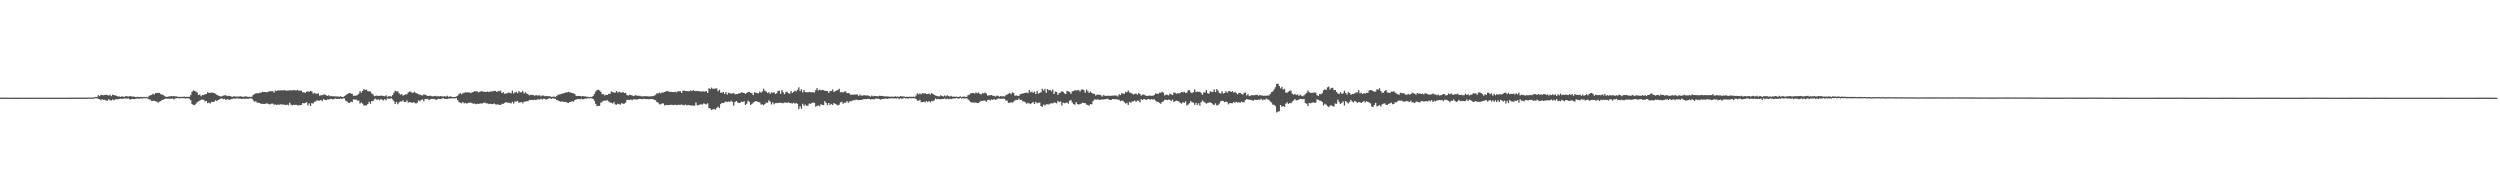 <svg xmlns="http://www.w3.org/2000/svg" width="1920" height="150"><path fill="#4f4f4f" d="M0 74.975h1v1H0zM1 74.982h1v1H1zM2 74.982h1v1H2zM3 74.982h1v1H3zM4 74.989h1v1H4zM5 74.982h1v1H5zM6 74.986h1v1H6zM7 74.993h1v1H7zM8 74.998h1v1H8zM9 75.005h1v1H9zM10 75.005h1v1H10zM11 75.011h1v1H11zM12 75.009h1v1H12zM13 75.011h1v1H13zM14 75.005h1v1H14zM15 75.002h1v1H15zM16 74.995h1v1H16zM17 74.986h1v1H17zM18 74.986h1v1H18zM19 74.982h1v1H19zM20 74.986h1v1H20zM21 74.989h1v1H21zM22 74.986h1v1H22zM23 74.993h1v1H23zM24 74.989h1v1H24zM25 74.991h1v1H25zM26 74.989h1v1H26zM27 74.989h1v1H27zM28 74.993h1v1H28zM29 74.989h1v1H29zM30 74.989h1v1H30zM31 74.989h1v1H31zM32 74.991h1v1H32zM33 74.991h1v1H33zM34 74.991h1v1H34zM35 74.989h1v1H35zM36 74.986h1v1H36zM37 74.989h1v1H37zM38 74.979h1v1H38zM39 74.979h1v1H39zM40 74.984h1v1H40zM41 74.984h1v1H41zM42 74.989h1v1H42zM43 74.986h1v1H43zM44 74.986h1v1H44zM45 74.986h1v1H45zM46 74.982h1v1H46zM47 74.986h1v1H47zM48 74.984h1v1H48zM49 74.986h1v1H49zM50 74.986h1v1H50zM51 74.986h1v1H51zM52 74.986h1v1H52zM53 74.982h1v1H53zM54 74.979h1v1H54zM55 74.97h1v1H55zM56 74.975h1v1H56zM57 74.989h1v1H57zM58 74.929h1v1H58zM59 74.92h1v1H59zM60 74.982h1v1H60zM61 74.975h1v1H61zM62 74.973h1v1H62zM63 74.979h1v1H63zM64 74.961h1v1H64zM65 74.968h1v1H65zM66 74.959h1v1H66zM67 74.92h1v1H67zM68 74.837h1v1H68zM69 74.888h1v1H69zM70 74.892h1v1H70zM71 74.805h1v1H71zM72 74.785h1v1H72zM73 74.412h1v1H73zM74 74.59h1v1H74zM75 73.038h1v2.863H75zM76 73.805h1v2.431H76zM77 72.867h1v4.195H77zM78 73.016h1v3.117H78zM79 73.158h1v3.626H79zM80 72.924h1v3.669H80zM81 72.757h1v4.504H81zM82 72.988h1v4.347H82zM83 73.434h1v2.779H83zM84 72.814h1v4.182H84zM85 73.81h1v3.399H85zM86 72.718h1v3.648H86zM87 73.068h1v3.962H87zM88 73.231h1v3.124H88zM89 73.599h1v2.566H89zM90 74.05h1v2.312H90zM91 74.036h1v1.95H91zM92 74.4h1v1.453H92zM93 73.963h1v1.884H93zM94 74.165h1v1.801H94zM95 74.329h1v1.231H95zM96 73.876h1v1.717H96zM97 73.86h1v1.982H97zM98 74.169h1v1.355H98zM99 73.913h1v2.417H99zM100 73.759h1v2.545H100zM101 74.249h1v1.719H101zM102 74.119h1v1.946H102zM103 74.318h1v1.767H103zM104 74.645h1v1.252H104zM105 74.27h1v1.376H105zM106 74.487h1v1.35H106zM107 74.455h1v1.119H107zM108 74.377h1v1.273H108zM109 74.659h1v1H109zM110 74.366h1v1H110zM111 74.629h1v1H111zM112 74.389h1v1H112zM113 74.705h1v1H113zM114 73.551h1v2.79H114zM115 73.21h1v3.317H115zM116 72.869h1v4.651H116zM117 71.997h1v5.454H117zM118 72.562h1v4.85H118zM119 71.478h1v6.388H119zM120 71.432h1v6.601H120zM121 71.372h1v7.535H121zM122 71.347h1v6.704H122zM123 72.352h1v5.283H123zM124 72.62h1v4.122H124zM125 73.08h1v3.477H125zM126 73.899h1v2.154H126zM127 74.327h1v1.307H127zM128 74.332h1v1.534H128zM129 74.094h1v1.68H129zM130 74.034h1v1.836H130zM131 73.714h1v2.062H131zM132 74.059h1v1.685H132zM133 73.652h1v2.621H133zM134 74.048h1v1.575H134zM135 73.988h1v1.568H135zM136 74.274h1v1H136zM137 74.375h1v1.176H137zM138 74.352h1v1.08H138zM139 74.339h1v1.087H139zM140 74.391h1v1.064H140zM141 74.1h1v1.257H141zM142 74.444h1v1.341H142zM143 74.368h1v1H143zM144 74.334h1v1.165H144zM145 74.357h1v1.504H145zM146 73.025h1v3.937H146zM147 70.521h1v9.451H147zM148 69.42h1v11.156H148zM149 69.795h1v10.993H149zM150 70.296h1v9.393H150zM151 71.166h1v7.327H151zM152 72.968h1v4.855H152zM153 72.626h1v4.635H153zM154 73.922h1v2.648H154zM155 72.977h1v3.534H155zM156 73.013h1v3.646H156zM157 72.336h1v5.605H157zM158 72.176h1v5.344H158zM159 70.834h1v8.384H159zM160 71.381h1v7.453H160zM161 71.249h1v8.194H161zM162 71.082h1v7.18H162zM163 71.265h1v7.132H163zM164 71.484h1v6.672H164zM165 71.997h1v5.042H165zM166 72.766h1v4.859H166zM167 73.274h1v3.555H167zM168 73.709h1v2.57H168zM169 74.153h1v1.712H169zM170 73.86h1v1.646H170zM171 73.439h1v2.728H171zM172 73.194h1v2.699H172zM173 73.16h1v3.635H173zM174 73.853h1v2.245H174zM175 73.567h1v3.001H175zM176 73.698h1v3.001H176zM177 74.078h1v1.975H177zM178 74.4h1v1.534H178zM179 73.947h1v1.694H179zM180 74.023h1v1.82H180zM181 74.256h1v1.293H181zM182 74.064h1v1.387H182zM183 74.203h1v1.57H183zM184 73.949h1v1.831H184zM185 74.066h1v1.948H185zM186 74.375h1v1.385H186zM187 74.174h1v1.554H187zM188 74.052h1v1.987H188zM189 74.11h1v1.529H189zM190 74.423h1v1.547H190zM191 74.272h1v1.284H191zM192 74.428h1v1.025H192zM193 74.176h1v1.545H193zM194 72.903h1v4.191H194zM195 72.272h1v5.816H195zM196 71.656h1v6.141H196zM197 71.514h1v7.411H197zM198 71.725h1v7.13H198zM199 71.21h1v7.885H199zM200 71.219h1v8.638H200zM201 70.452h1v9.197H201zM202 70.708h1v9.155H202zM203 70.651h1v9.192H203zM204 70.816h1v8.62H204zM205 70.699h1v8.821H205zM206 70.134h1v9.902H206zM207 70.104h1v10.007H207zM208 70.04h1v9.599H208zM209 70.013h1v9.599H209zM210 71.136h1v9.309H210zM211 69.495h1v10.675H211zM212 69.896h1v10.68H212zM213 69.347h1v10.911H213zM214 69.479h1v10.98H214zM215 69.358h1v10.732H215zM216 69.299h1v10.98H216zM217 69.443h1v10.849H217zM218 69.161h1v11.337H218zM219 69.573h1v11.046H219zM220 69.566h1v10.769H220zM221 69.53h1v11.275H221zM222 69.34h1v9.515H222zM223 69.406h1v10.977H223zM224 69.347h1v11.582H224zM225 69.214h1v11.298H225zM226 69.326h1v11.254H226zM227 69.482h1v11.023H227zM228 69.042h1v11.774H228zM229 69.564h1v11.364H229zM230 69.603h1v11.163H230zM231 69.571h1v11.003H231zM232 70.903h1v8.201H232zM233 70.88h1v8.558H233zM234 71.338h1v7.656H234zM235 70.351h1v8.139H235zM236 70.2h1v10.746H236zM237 70.406h1v9H237zM238 69.795h1v11.559H238zM239 70.177h1v9.055H239zM240 71.899h1v7.652H240zM241 71.317h1v6.862H241zM242 71.878h1v6.004H242zM243 72.059h1v4.939H243zM244 71.663h1v5.676H244zM245 73.448h1v3.8H245zM246 73.114h1v3.669H246zM247 73.089h1v4.619H247zM248 72.533h1v3.676H248zM249 72.661h1v4.026H249zM250 73.112h1v3.912H250zM251 73.666h1v2.726H251zM252 73.114h1v3.314H252zM253 73.945h1v2.152H253zM254 73.627h1v2.325H254zM255 73.965h1v2.323H255zM256 73.888h1v2.282H256zM257 74.025h1v1.611H257zM258 74.064h1v1.916H258zM259 74.043h1v1.817H259zM260 74.334h1v1.792H260zM261 73.858h1v1.765H261zM262 74.405h1v1.691H262zM263 74.499h1v1H263zM264 73.869h1v1.701H264zM265 73.217h1v4.072H265zM266 72.386h1v5.58H266zM267 71.789h1v7.123H267zM268 71.393h1v7.613H268zM269 71.816h1v6.31H269zM270 72.018h1v6.333H270zM271 73.565h1v2.737H271zM272 73.517h1v3.083H272zM273 73.462h1v2.989H273zM274 73.016h1v4.232H274zM275 72.031h1v5.164H275zM276 69.987h1v9.506H276zM277 71.178h1v7.526H277zM278 69.907h1v9.769H278zM279 68.381h1v12.79H279zM280 69.051h1v11.856H280zM281 68.829h1v12.149H281zM282 70.056h1v9.86H282zM283 70.07h1v8.109H283zM284 70.331h1v9.382H284zM285 71.677h1v5.942H285zM286 72.478h1v5.296H286zM287 73.856h1v2.417H287zM288 73.547h1v2.22H288zM289 73.444h1v3.301H289zM290 73.702h1v2.486H290zM291 73.64h1v3.294H291zM292 73.485h1v2.6H292zM293 73.469h1v3.101H293zM294 73.725h1v3.424H294zM295 73.913h1v2.229H295zM296 73.155h1v3.948H296zM297 74.366h1v1.268H297zM298 73.874h1v1.916H298zM299 73.904h1v1.955H299zM300 74.206h1v1.229H300zM301 73.064h1v3.252H301zM302 71.237h1v6.519H302zM303 69.743h1v10.151H303zM304 70.264h1v8.096H304zM305 70.109h1v9.966H305zM306 71.569h1v7.075H306zM307 72.723h1v5.132H307zM308 72.265h1v5.752H308zM309 73.469h1v3.587H309zM310 72.919h1v5.406H310zM311 72.43h1v5.924H311zM312 72.466h1v4.573H312zM313 71.054h1v7.743H313zM314 70.287h1v8.068H314zM315 70.459h1v8.164H315zM316 71.21h1v7.826H316zM317 71.267h1v7.182H317zM318 70.486h1v8.428H318zM319 71.507h1v8H319zM320 71.857h1v6.933H320zM321 72.384h1v4.747H321zM322 72.684h1v5.084H322zM323 73.091h1v3.671H323zM324 73.336h1v3.012H324zM325 72.503h1v5.285H325zM326 72.707h1v3.342H326zM327 73.279h1v2.85H327zM328 73.702h1v2.172H328zM329 73.654h1v3.209H329zM330 73.434h1v2.788H330zM331 73.885h1v2.062H331zM332 74.048h1v2.106H332zM333 73.755h1v2.179H333zM334 73.576h1v2.962H334zM335 74.066h1v2.552H335zM336 73.808h1v2.049H336zM337 74.027h1v2.014H337zM338 73.753h1v2.36H338zM339 74.071h1v1.623H339zM340 74.062h1v1.295H340zM341 73.828h1v2.156H341zM342 74.165h1v1.719H342zM343 73.501h1v2.593H343zM344 74.339h1v1.398H344zM345 73.977h1v1.701H345zM346 74.133h1v1.483H346zM347 74.563h1v1H347zM348 74.421h1v1.073H348zM349 74.483h1v1.073H349zM350 74.107h1v1.261H350zM351 73.524h1v3.445H351zM352 72.306h1v6.091H352zM353 71.473h1v7.448H353zM354 72.382h1v6.915H354zM355 71.594h1v6.814H355zM356 71.233h1v8.254H356zM357 70.935h1v8.125H357zM358 70.896h1v8.7H358zM359 70.992h1v8.125H359zM360 70.947h1v7.931H360zM361 71.521h1v7.201H361zM362 70.976h1v8.162H362zM363 70.53h1v9.231H363zM364 70.107h1v9.35H364zM365 70.219h1v9.803H365zM366 70.045h1v9.689H366zM367 70.976h1v8.78H367zM368 70.379h1v9.226H368zM369 70.072h1v9.325H369zM370 70.072h1v9.428H370zM371 70.5h1v8.469H371zM372 70.452h1v8.334H372zM373 70.589h1v8.89H373zM374 70.294h1v9.112H374zM375 70.708h1v9.226H375zM376 70.239h1v9.416H376zM377 70.244h1v9.689H377zM378 70.134h1v9.831H378zM379 69.759h1v9.702H379zM380 69.852h1v10.266H380zM381 70.628h1v9.629H381zM382 69.788h1v10.378H382zM383 70.113h1v10.421H383zM384 69.642h1v10.996H384zM385 71.478h1v8.178H385zM386 70.818h1v8.997H386zM387 72.027h1v7.013H387zM388 71.722h1v6.603H388zM389 71.672h1v7.1H389zM390 70.997h1v7.947H390zM391 71.249h1v7.773H391zM392 71.693h1v7.78H392zM393 69.576h1v8.668H393zM394 71.851h1v7.718H394zM395 70.905h1v6.995H395zM396 70.432h1v7.494H396zM397 71.684h1v5.917H397zM398 69.953h1v8.894H398zM399 70.937h1v7.757H399zM400 70.846h1v7.494H400zM401 69.733h1v9.666H401zM402 71.805h1v6.253H402zM403 70.782h1v7.258H403zM404 71.844h1v5.857H404zM405 72.253h1v5.546H405zM406 73.19h1v3.678H406zM407 72.865h1v3.811H407zM408 72.787h1v3.937H408zM409 73.029h1v3.843H409zM410 73.512h1v2.996H410zM411 73.1h1v3.772H411zM412 73.192h1v3.282H412zM413 73.382h1v2.781H413zM414 73.164h1v3.346H414zM415 73.993h1v1.817H415zM416 73.299h1v3.14H416zM417 73.396h1v2.447H417zM418 73.947h1v2.007H418zM419 73.672h1v2.868H419zM420 73.762h1v2.273H420zM421 73.92h1v1.696H421zM422 73.917h1v1.501H422zM423 74.435h1v1.607H423zM424 74.274h1v1.238H424zM425 74.149h1v1.467H425zM426 74.403h1v1.481H426zM427 73.819h1v2.93H427zM428 72.881h1v4.223H428zM429 72.526h1v5.118H429zM430 72.388h1v5.766H430zM431 71.915h1v5.935H431zM432 71.805h1v6.393H432zM433 71.443h1v6.841H433zM434 70.976h1v7.267H434zM435 71.061h1v7.803H435zM436 70.427h1v8.672H436zM437 70.949h1v7.432H437zM438 71.036h1v7.166H438zM439 71.601h1v6.107H439zM440 71.594h1v6.507H440zM441 72.338h1v4.5H441zM442 73.62h1v2.852H442zM443 73.709h1v2.367H443zM444 73.645h1v2.399H444zM445 73.711h1v2.598H445zM446 74.041h1v1.804H446zM447 73.753h1v2.573H447zM448 73.943h1v2.074H448zM449 74.087h1v1.659H449zM450 74.21h1v1.627H450zM451 74.341h1v1H451zM452 74.648h1v1H452zM453 74.359h1v1H453zM454 74.565h1v1H454zM455 73.679h1v2.252H455zM456 72.084h1v5.317H456zM457 70.271h1v9.46H457zM458 69.196h1v12.364H458zM459 68.932h1v12.3H459zM460 69.505h1v11.799H460zM461 70.482h1v8.35H461zM462 72.34h1v5.827H462zM463 72.274h1v5.074H463zM464 73.306h1v4.017H464zM465 72.718h1v4.541H465zM466 72.897h1v4.127H466zM467 72.031h1v5.921H467zM468 72.084h1v6.592H468zM469 70.223h1v8.75H469zM470 70.692h1v8.796H470zM471 71.139h1v7.288H471zM472 71.166h1v9.036H472zM473 69.958h1v10.481H473zM474 71.109h1v8.542H474zM475 70.448h1v9.645H475zM476 70.91h1v9.419H476zM477 71.164h1v8.004H477zM478 70.619h1v9.16H478zM479 71.48h1v8.137H479zM480 71.269h1v7.535H480zM481 72.99h1v3.726H481zM482 73.489h1v3.198H482zM483 72.874h1v3.98H483zM484 72.924h1v3.477H484zM485 73.297h1v3.694H485zM486 73.787h1v2.461H486zM487 73.281h1v3.044H487zM488 73.24h1v3.227H488zM489 73.515h1v2.852H489zM490 73.556h1v2.529H490zM491 73.537h1v2.399H491zM492 74h1v2.014H492zM493 74.041h1v2.2H493zM494 73.856h1v1.916H494zM495 73.856h1v2.264H495zM496 73.885h1v2.261H496zM497 73.922h1v2.138H497zM498 74.137h1v2.197H498zM499 73.92h1v2.124H499zM500 74.002h1v2.049H500zM501 73.808h1v2.412H501zM502 73.496h1v3.156H502zM503 72.791h1v4.207H503zM504 71.61h1v6.759H504zM505 71.786h1v7.068H505zM506 71.066h1v9.057H506zM507 71.674h1v8.357H507zM508 70.99h1v8.396H508zM509 71.054h1v8.405H509zM510 70.654h1v10.389H510zM511 70.294h1v10.336H511zM512 69.83h1v10.84H512zM513 70.315h1v10.453H513zM514 70.493h1v10.098H514zM515 70.541h1v9.872H515zM516 70.638h1v9.97H516zM517 70.789h1v9.973H517zM518 70.415h1v9.945H518zM519 70.928h1v9.881H519zM520 70.269h1v10.195H520zM521 70.061h1v10.494H521zM522 70.022h1v10.488H522zM523 71.253h1v8.965H523zM524 69.653h1v11.062H524zM525 69.562h1v11.344H525zM526 69.917h1v10.387H526zM527 69.859h1v11.144H527zM528 70.068h1v10.536H528zM529 70.063h1v10.71H529zM530 69.502h1v11.534H530zM531 69.942h1v11.101H531zM532 69.23h1v11.856H532zM533 69.917h1v11.302H533zM534 69.779h1v8.931H534zM535 69.967h1v10.941H535zM536 69.962h1v10.808H536zM537 70.187h1v10.114H537zM538 70.322h1v9.794H538zM539 70.118h1v10.188H539zM540 70.23h1v9.181H540zM541 70.354h1v9.364H541zM542 69.914h1v10.261H542zM543 71.338h1v7.997H543zM544 67.742h1v15.209H544zM545 68.42h1v14.919H545zM546 67.284h1v17.201H546zM547 68.195h1v15.692H547zM548 68.143h1v15.521H548zM549 67.909h1v16.308H549zM550 67.932h1v14.919H550zM551 70.079h1v11.767H551zM552 68.946h1v14.031H552zM553 71.191h1v8.801H553zM554 71.191h1v7.8H554zM555 70.557h1v8.622H555zM556 72.118h1v6.544H556zM557 70.697h1v7.169H557zM558 72.633h1v5.837H558zM559 71.182h1v6.727H559zM560 71.629h1v6.727H560zM561 71.889h1v5.489H561zM562 71.743h1v6.425H562zM563 71.379h1v9.719H563zM564 72.427h1v5.951H564zM565 72.121h1v5.468H565zM566 72.292h1v6.365H566zM567 71.599h1v7.629H567zM568 71.679h1v7.153H568zM569 70.864h1v7.141H569zM570 71.166h1v7.198H570zM571 71.409h1v6.336H571zM572 72.107h1v8.462H572zM573 71.361h1v8.279H573zM574 70.72h1v6.596H574zM575 70.541h1v7.684H575zM576 71.299h1v9.405H576zM577 71.53h1v8.228H577zM578 73.038h1v5.821H578zM579 70.885h1v7.331H579zM580 71.239h1v6.345H580zM581 71.516h1v6.45H581zM582 71.635h1v6.702H582zM583 70.367h1v8.338H583zM584 71.191h1v9.119H584zM585 70.299h1v9.81H585zM586 68.152h1v12.66H586zM587 69.715h1v10.158H587zM588 70.411h1v8.327H588zM589 71.445h1v7.574H589zM590 70.853h1v6.196H590zM591 72.112h1v5.974H591zM592 70.963h1v9.274H592zM593 71.253h1v7.372H593zM594 70.802h1v9.284H594zM595 72.066h1v7.153H595zM596 71.638h1v7.544H596zM597 69.772h1v9.316H597zM598 69.64h1v9.32H598zM599 72.114h1v6.729H599zM600 69.07h1v10.089H600zM601 70.798h1v8.501H601zM602 72.352h1v6.468H602zM603 70.692h1v8.052H603zM604 70.409h1v8.688H604zM605 71.592h1v6.883H605zM606 72.063h1v7.059H606zM607 69.816h1v9.384H607zM608 71.363h1v8.137H608zM609 70.569h1v8.293H609zM610 69.553h1v10.078H610zM611 70.221h1v8.849H611zM612 68.939h1v10.808H612zM613 67.058h1v16.761H613zM614 69.942h1v11.646H614zM615 68.555h1v14.933H615zM616 70.981h1v8.705H616zM617 69.164h1v12.113H617zM618 70.724h1v9.593H618zM619 70.816h1v10.462H619zM620 70.889h1v10.279H620zM621 70.621h1v8.911H621zM622 70.809h1v9.007H622zM623 70.784h1v8.194H623zM624 70.944h1v7.8H624zM625 70.99h1v8.034H625zM626 69.193h1v12.737H626zM627 67.69h1v13.662H627zM628 69.543h1v11.41H628zM629 68.804h1v12.799H629zM630 69.37h1v10.705H630zM631 68.948h1v11.611H631zM632 69.28h1v11.456H632zM633 69.715h1v7.986H633zM634 69.798h1v9.252H634zM635 69.99h1v10.872H635zM636 71.336h1v7.787H636zM637 69.962h1v10.723H637zM638 69.896h1v9.938H638zM639 68.722h1v11.943H639zM640 70.731h1v8.359H640zM641 69.958h1v9.973H641zM642 69.587h1v10.677H642zM643 69.033h1v12.026H643zM644 68.152h1v12.28H644zM645 70.93h1v7.78H645zM646 70.592h1v7.555H646zM647 71.091h1v8.629H647zM648 70.358h1v8.489H648zM649 70.269h1v8.547H649zM650 71.597h1v6.072H650zM651 71.349h1v7.565H651zM652 71.807h1v5.997H652zM653 72.945h1v4.896H653zM654 72.583h1v4.795H654zM655 72.746h1v4.138H655zM656 72.622h1v4.376H656zM657 72.622h1v3.928H657zM658 72.514h1v4.163H658zM659 73.663h1v3.339H659zM660 72.608h1v4.102H660zM661 73.444h1v3.413H661zM662 73.455h1v2.998H662zM663 73.057h1v3.092H663zM664 73.249h1v2.829H664zM665 73.336h1v2.909H665zM666 73.274h1v2.669H666zM667 73.604h1v2.293H667zM668 74.224h1v2.172H668zM669 73.391h1v2.806H669zM670 73.977h1v2.218H670zM671 73.65h1v2.63H671zM672 73.718h1v1.893H672zM673 73.878h1v1.95H673zM674 73.986h1v1.808H674zM675 73.537h1v2.577H675zM676 73.693h1v2.845H676zM677 73.661h1v2.362H677zM678 73.83h1v2.147H678zM679 74.032h1v1.82H679zM680 73.997h1v1.749H680zM681 74.03h1v1.891H681zM682 74.073h1v1.554H682zM683 74.334h1v1.41H683zM684 74.114h1v1.309H684zM685 74.197h1v1.387H685zM686 74.391h1v1.225H686zM687 73.872h1v1.659H687zM688 74.27h1v1.385H688zM689 74.027h1v1.234H689zM690 74.503h1v1.648H690zM691 73.759h1v1.717H691zM692 73.979h1v1.845H692zM693 74.066h1v1.547H693zM694 74.158h1v1.167H694zM695 74.451h1v1.14H695zM696 74.222h1v1.293H696zM697 74.448h1v1.362H697zM698 74.242h1v1.062H698zM699 74.279h1v1.266H699zM700 74.462h1v1H700zM701 74.162h1v1.293H701zM702 74.469h1v1H702zM703 73.439h1v2.49H703zM704 71.615h1v5.708H704zM705 72.489h1v4.809H705zM706 71.684h1v5.022H706zM707 72.482h1v6.006H707zM708 71.45h1v6.96H708zM709 71.864h1v6.237H709zM710 71.514h1v7.082H710zM711 72.226h1v5.36H711zM712 72.198h1v6.242H712zM713 71.8h1v5.802H713zM714 72.629h1v5.901H714zM715 71.42h1v6.116H715zM716 72.21h1v5.631H716zM717 72.961h1v4.166H717zM718 73.393h1v2.213H718zM719 73.679h1v2.6H719zM720 73.945h1v2.055H720zM721 74.059h1v2.186H721zM722 73.18h1v3.115H722zM723 73.732h1v2.259H723zM724 74.094h1v1.962H724zM725 73.336h1v2.25H725zM726 73.988h1v2.259H726zM727 73.187h1v2.568H727zM728 73.773h1v2.461H728zM729 74.165h1v1.607H729zM730 73.599h1v2.559H730zM731 74.217h1v1.614H731zM732 74.123h1v1.428H732zM733 74.357h1v1.353H733zM734 74.13h1v1.158H734zM735 74.423h1v1.204H735zM736 74.352h1v1.447H736zM737 73.97h1v1.241H737zM738 74.627h1v1.183H738zM739 74.167h1v1.133H739zM740 74.133h1v1.621H740zM741 74.384h1v1.117H741zM742 74.29h1v1.213H742zM743 73.045h1v3.326H743zM744 72.688h1v4.596H744zM745 71.729h1v6.718H745zM746 71.427h1v7.324H746zM747 71.397h1v7.35H747zM748 71.94h1v6.933H748zM749 70.94h1v7.732H749zM750 71.658h1v7.48H750zM751 70.99h1v8.146H751zM752 72.015h1v6.15H752zM753 72.56h1v4.857H753zM754 71.528h1v6.061H754zM755 71.784h1v5.502H755zM756 71.029h1v6.228H756zM757 71.759h1v6.423H757zM758 73.405h1v3.52H758zM759 73.167h1v3.268H759zM760 73.233h1v3.985H760zM761 72.91h1v3.49H761zM762 73.505h1v3.252H762zM763 73.583h1v2.447H763zM764 74.117h1v2.566H764zM765 73.405h1v2.927H765zM766 73.624h1v2.019H766zM767 74.226h1v1.536H767zM768 73.771h1v2.092H768zM769 74.043h1v1.772H769zM770 73.899h1v1.822H770zM771 74.048h1v1.893H771zM772 73.128h1v4.07H772zM773 72.588h1v4.713H773zM774 71.981h1v7.018H774zM775 71.365h1v7.642H775zM776 72.377h1v6.027H776zM777 70.956h1v7.876H777zM778 71.48h1v6.617H778zM779 73.505h1v3.539H779zM780 73.274h1v3.39H780zM781 73.567h1v3.252H781zM782 73.702h1v1.939H782zM783 72.388h1v4.431H783zM784 71.981h1v4.667H784zM785 71.915h1v5.832H785zM786 71.489h1v6.523H786zM787 71.336h1v7.26H787zM788 71.049h1v8.62H788zM789 71.59h1v7.382H789zM790 69.152h1v10.314H790zM791 70.853h1v9.1H791zM792 70.296h1v8.791H792zM793 71.235h1v7.043H793zM794 70.397h1v9.517H794zM795 72.215h1v6.027H795zM796 69.795h1v9.583H796zM797 71.832h1v7.045H797zM798 71.384h1v7.418H798zM799 70.885h1v10.508H799zM800 68.152h1v13.944H800zM801 69.537h1v10.787H801zM802 68.23h1v12.795H802zM803 71.29h1v8.881H803zM804 68.41h1v11.682H804zM805 69.347h1v10.945H805zM806 69.079h1v10.538H806zM807 70.081h1v9.153H807zM808 68.747h1v10.739H808zM809 72.15h1v6.578H809zM810 70.287h1v8.581H810zM811 70.585h1v8.764H811zM812 72.883h1v4.578H812zM813 71.471h1v7.036H813zM814 71.13h1v6.773H814zM815 70.017h1v10.973H815zM816 70.489h1v8.295H816zM817 71.782h1v7.503H817zM818 72.132h1v6.871H818zM819 69.798h1v8.92H819zM820 70.193h1v9.409H820zM821 70.61h1v6.77H821zM822 72.109h1v4.777H822zM823 70.155h1v8.599H823zM824 70.013h1v9.973H824zM825 69.209h1v11.156H825zM826 69.61h1v8.853H826zM827 69.196h1v10.817H827zM828 69.363h1v10.89H828zM829 70.294h1v9.686H829zM830 68.804h1v10.71H830zM831 68.69h1v10.153H831zM832 69.234h1v9.954H832zM833 71.203h1v7.986H833zM834 68.774h1v11.579H834zM835 70.074h1v10.625H835zM836 71.384h1v9.808H836zM837 70.322h1v9.599H837zM838 71.301h1v8.819H838zM839 71.926h1v5.738H839zM840 72.018h1v4.351H840zM841 73.345h1v3.09H841zM842 72.583h1v3.916H842zM843 72.757h1v3.644H843zM844 72.803h1v3.893H844zM845 73.125h1v3.381H845zM846 74.142h1v2.316H846zM847 73.08h1v3.291H847zM848 73.455h1v2.824H848zM849 73.663h1v2.486H849zM850 73.549h1v2.296H850zM851 73.583h1v2.804H851zM852 73.551h1v3.234H852zM853 73.549h1v3.136H853zM854 73.483h1v2.6H854zM855 73.277h1v2.914H855zM856 73.439h1v2.813H856zM857 73.309h1v2.95H857zM858 74.1h1v2.332H858zM859 72.327h1v4.383H859zM860 73.027h1v4.626H860zM861 71.473h1v5.802H861zM862 71.919h1v5.48H862zM863 72.05h1v6.493H863zM864 70.484h1v9.082H864zM865 70.933h1v8.009H865zM866 69.482h1v11.096H866zM867 71.07h1v7.146H867zM868 71.31h1v7.688H868zM869 71.832h1v6.017H869zM870 72.549h1v5.317H870zM871 72.093h1v5.09H871zM872 71.757h1v6.482H872zM873 72.713h1v4.539H873zM874 71.45h1v5.94H874zM875 72.134h1v6.51H875zM876 73.4h1v2.747H876zM877 72.663h1v4.209H877zM878 72.711h1v3.289H878zM879 73.146h1v3.294H879zM880 73.615h1v3.033H880zM881 73.659h1v2.593H881zM882 73.366h1v2.705H882zM883 73.517h1v3.012H883zM884 73.537h1v2.564H884zM885 73.499h1v2.989H885zM886 72.839h1v3.463H886zM887 71.768h1v5.566H887zM888 71.933h1v6.233H888zM889 72.155h1v6.084H889zM890 71.13h1v7.91H890zM891 71.198h1v8.533H891zM892 70.429h1v7.926H892zM893 71.164h1v6.693H893zM894 73.299h1v3.381H894zM895 72.599h1v3.93H895zM896 72.869h1v4.067H896zM897 73.215h1v3.349H897zM898 71.876h1v4.8H898zM899 72.446h1v5.097H899zM900 73.029h1v3.541H900zM901 70.997h1v7.322H901zM902 71.251h1v6.489H902zM903 72.009h1v5.237H903zM904 71.535h1v6.015H904zM905 71.773h1v6.324H905zM906 71.333h1v7.679H906zM907 70.665h1v8.89H907zM908 70.976h1v7.439H908zM909 70.425h1v8.65H909zM910 71.372h1v6.496H910zM911 71.116h1v9.876H911zM912 69.411h1v10.929H912zM913 69.166h1v10.162H913zM914 70.901h1v6.736H914zM915 71.544h1v7.109H915zM916 70.745h1v8.013H916zM917 68.653h1v11.838H917zM918 70.773h1v8.155H918zM919 70.271h1v10.481H919zM920 70.544h1v8.785H920zM921 70.445h1v10.735H921zM922 71.317h1v7.187H922zM923 72.759h1v4.466H923zM924 70.94h1v7.189H924zM925 70.976h1v7.782H925zM926 69.095h1v10.597H926zM927 71.558h1v7.498H927zM928 71.942h1v6.789H928zM929 70.07h1v8.512H929zM930 70.573h1v8.533H930zM931 70.567h1v9.593H931zM932 68.642h1v12.021H932zM933 70.763h1v8.59H933zM934 68.44h1v12.557H934zM935 69.642h1v11.073H935zM936 71.354h1v8.187H936zM937 71.782h1v6.063H937zM938 70.049h1v7.372H938zM939 71.855h1v5.816H939zM940 71.37h1v7.121H940zM941 70.047h1v7.965H941zM942 71.239h1v7.267H942zM943 70.017h1v10.117H943zM944 69.953h1v9.206H944zM945 70.642h1v8.622H945zM946 70.02h1v9.268H946zM947 71.088h1v7.311H947zM948 70.555h1v8.304H948zM949 71.53h1v6.633H949zM950 72.446h1v6.423H950zM951 71.304h1v7.139H951zM952 71.413h1v7.496H952zM953 72.164h1v5.871H953zM954 72.633h1v5.889H954zM955 71.32h1v7.217H955zM956 71.079h1v5.779H956zM957 73.274h1v2.792H957zM958 72.299h1v4.09H958zM959 73.846h1v2.744H959zM960 73.398h1v3.227H960zM961 72.935h1v3.994H961zM962 73.288h1v4.136H962zM963 73.105h1v3.417H963zM964 72.901h1v3.845H964zM965 72.823h1v3.976H965zM966 73.503h1v2.957H966zM967 72.952h1v3.82H967zM968 73.318h1v2.447H968zM969 73.375h1v3.61H969zM970 73.592h1v2.834H970zM971 73.485h1v3.161H971zM972 73.515h1v2.206H972zM973 73.336h1v2.998H973zM974 73.382h1v3.239H974zM975 72.304h1v5.539H975zM976 70.754h1v7.979H976zM977 70.242h1v10.124H977zM978 68.786h1v11.705H978zM979 66.959h1v14.543H979zM980 64.451h1v21.939H980zM981 64.199h1v21.55H981zM982 65.973h1v19.485H982zM983 67.831h1v12.84H983zM984 66.639h1v15.443H984zM985 68.781h1v12.655H985zM986 68.15h1v13.861H986zM987 71.12h1v8.533H987zM988 71.212h1v7.345H988zM989 70.379h1v9.451H989zM990 69.786h1v9.274H990zM991 69.562h1v9.783H991zM992 71.942h1v6.095H992zM993 72.691h1v4.555H993zM994 72.047h1v3.96H994zM995 72.997h1v4.163H995zM996 72.434h1v4.42H996zM997 73.638h1v2.877H997zM998 72.613h1v3.337H998zM999 73.466h1v2.545H999zM1000 73.947h1v2.344H1000zM1001 73.21h1v2.758H1001zM1002 72.356h1v6.745H1002zM1003 71.345h1v8.32H1003zM1004 69.454h1v12.039H1004zM1005 70.811h1v8.297H1005zM1006 71.26h1v8.105H1006zM1007 71.397h1v7.546H1007zM1008 71.237h1v7.336H1008zM1009 70.997h1v7.91H1009zM1010 71.116h1v7.784H1010zM1011 73.061h1v3.175H1011zM1012 73.686h1v3.083H1012zM1013 72.082h1v5.191H1013zM1014 72.404h1v5.045H1014zM1015 71.555h1v6.828H1015zM1016 69.248h1v11.806H1016zM1017 68.564h1v11.154H1017zM1018 69.061h1v11.25H1018zM1019 67.094h1v14.424H1019zM1020 66.474h1v15.811H1020zM1021 68.685h1v12.451H1021zM1022 67.552h1v13.275H1022zM1023 67.424h1v14.099H1023zM1024 69.184h1v12.625H1024zM1025 69.102h1v10.405H1025zM1026 70.564h1v9.203H1026zM1027 71.853h1v4.704H1027zM1028 72.086h1v6.345H1028zM1029 70.757h1v9.167H1029zM1030 72.031h1v6.954H1030zM1031 71.677h1v6.18H1031zM1032 69.619h1v11.431H1032zM1033 71.317h1v6.258H1033zM1034 72.633h1v5.983H1034zM1035 70.747h1v8.764H1035zM1036 71.4h1v6.949H1036zM1037 72.762h1v4.005H1037zM1038 72.226h1v5.759H1038zM1039 72.114h1v6.635H1039zM1040 71.629h1v5.846H1040zM1041 71.024h1v7.089H1041zM1042 70.969h1v8.093H1042zM1043 69.225h1v9.036H1043zM1044 71.645h1v6.915H1044zM1045 71.233h1v7.865H1045zM1046 72.201h1v6.171H1046zM1047 71.535h1v6.04H1047zM1048 71.814h1v6.986H1048zM1049 71.297h1v6.445H1049zM1050 71.397h1v6.905H1050zM1051 69.482h1v9.252H1051zM1052 69.241h1v10.153H1052zM1053 69.283h1v12.543H1053zM1054 69.949h1v12.245H1054zM1055 70.331h1v10.3H1055zM1056 70.351h1v8.638H1056zM1057 68.559h1v13.143H1057zM1058 68.845h1v12.346H1058zM1059 67.776h1v12.948H1059zM1060 69.944h1v11.9H1060zM1061 71.226h1v8.961H1061zM1062 71.148h1v8.466H1062zM1063 69.873h1v9.538H1063zM1064 69.061h1v11.458H1064zM1065 70.969h1v9.604H1065zM1066 71.162h1v8.643H1066zM1067 71.349h1v7.997H1067zM1068 70.361h1v8.439H1068zM1069 70.445h1v9.611H1069zM1070 70.049h1v9.794H1070zM1071 71.127h1v7.414H1071zM1072 71.784h1v6.796H1072zM1073 72.352h1v5.37H1073zM1074 72.803h1v4.301H1074zM1075 71.148h1v6.223H1075zM1076 71.466h1v5.727H1076zM1077 71.608h1v6.409H1077zM1078 71.793h1v6.255H1078zM1079 72.672h1v5.203H1079zM1080 72.782h1v4.658H1080zM1081 72.015h1v5.885H1081zM1082 72.691h1v5.576H1082zM1083 72.221h1v5.049H1083zM1084 71.226h1v7.359H1084zM1085 71.645h1v7.059H1085zM1086 71.942h1v7.231H1086zM1087 72.688h1v5.388H1087zM1088 71.354h1v6.743H1088zM1089 71.995h1v6.528H1089zM1090 71.738h1v6.915H1090zM1091 72.196h1v5.509H1091zM1092 71.883h1v5.672H1092zM1093 72.498h1v5.569H1093zM1094 71.594h1v6.251H1094zM1095 71.942h1v5.8H1095zM1096 72.311h1v5.594H1096zM1097 72.631h1v4.541H1097zM1098 72.54h1v5.354H1098zM1099 72.437h1v4.463H1099zM1100 71.761h1v6.583H1100zM1101 72.434h1v4.974H1101zM1102 72.549h1v5.315H1102zM1103 73.112h1v3.978H1103zM1104 72.613h1v4.511H1104zM1105 73.359h1v3.463H1105zM1106 73.171h1v3.79H1106zM1107 72.814h1v3.955H1107zM1108 72.196h1v5.571H1108zM1109 72.368h1v4.211H1109zM1110 73.384h1v3.195H1110zM1111 73.018h1v3.992H1111zM1112 71.741h1v5.706H1112zM1113 72.427h1v6.13H1113zM1114 71.672h1v5.761H1114zM1115 72.663h1v4.802H1115zM1116 72.839h1v3.529H1116zM1117 72.247h1v5.356H1117zM1118 72.402h1v5.903H1118zM1119 71.915h1v5.885H1119zM1120 72.924h1v3.845H1120zM1121 73.02h1v4.765H1121zM1122 72.773h1v4.713H1122zM1123 73.158h1v4.463H1123zM1124 73.089h1v4.539H1124zM1125 71.926h1v5.802H1125zM1126 72.89h1v3.5H1126zM1127 72.359h1v5.212H1127zM1128 73.336h1v3.186H1128zM1129 72.826h1v4.067H1129zM1130 72.526h1v5.136H1130zM1131 71.574h1v6.784H1131zM1132 71.793h1v6.246H1132zM1133 71.69h1v5.871H1133zM1134 72.688h1v5.619H1134zM1135 71.027h1v7.125H1135zM1136 70.997h1v7.246H1136zM1137 71.494h1v6.585H1137zM1138 72.242h1v5.461H1138zM1139 73.494h1v3.948H1139zM1140 72.334h1v4.768H1140zM1141 72.903h1v3.994H1141zM1142 71.12h1v6.972H1142zM1143 71.336h1v5.894H1143zM1144 72.32h1v4.573H1144zM1145 71.61h1v6.491H1145zM1146 73.492h1v3.502H1146zM1147 71.992h1v6.173H1147zM1148 73.146h1v3.902H1148zM1149 72.29h1v6.072H1149zM1150 72.755h1v4.282H1150zM1151 72.288h1v6.001H1151zM1152 72.546h1v4.177H1152zM1153 72.459h1v4.729H1153zM1154 71.814h1v6.203H1154zM1155 71.255h1v6.075H1155zM1156 71.125h1v8.354H1156zM1157 72.306h1v5.109H1157zM1158 71.214h1v7.963H1158zM1159 72.359h1v4.479H1159zM1160 72.002h1v5.885H1160zM1161 72.205h1v5.784H1161zM1162 71.906h1v6.251H1162zM1163 72.578h1v4.681H1163zM1164 71.608h1v5.978H1164zM1165 72.432h1v4.415H1165zM1166 71.136h1v7.7H1166zM1167 73.327h1v2.918H1167zM1168 72.688h1v4.672H1168zM1169 72.865h1v4.518H1169zM1170 73.109h1v4.795H1170zM1171 73.396h1v3.433H1171zM1172 73.071h1v3.749H1172zM1173 73.27h1v3.994H1173zM1174 73.077h1v3.745H1174zM1175 72.839h1v3.88H1175zM1176 73.151h1v3.566H1176zM1177 72.517h1v4.955H1177zM1178 72.176h1v4.919H1178zM1179 72.437h1v4.958H1179zM1180 72.89h1v3.664H1180zM1181 72.137h1v5.061H1181zM1182 72.773h1v4.889H1182zM1183 72.404h1v4.974H1183zM1184 72.846h1v4.278H1184zM1185 72.258h1v5.246H1185zM1186 72.226h1v5.024H1186zM1187 72.892h1v4.218H1187zM1188 72.517h1v4.53H1188zM1189 73.368h1v3.74H1189zM1190 72.679h1v4.34H1190zM1191 73.114h1v3.333H1191zM1192 72.414h1v4.866H1192zM1193 73.137h1v3.445H1193zM1194 72.425h1v4.866H1194zM1195 73.679h1v2.442H1195zM1196 72.432h1v5.296H1196zM1197 73.286h1v4.024H1197zM1198 71.851h1v5.91H1198zM1199 73.098h1v3.561H1199zM1200 72.675h1v4.566H1200zM1201 72.947h1v4.825H1201zM1202 72.578h1v4.31H1202zM1203 72.807h1v4.033H1203zM1204 73.084h1v4.388H1204zM1205 72.281h1v5.251H1205zM1206 73.022h1v4.063H1206zM1207 72.192h1v4.974H1207zM1208 73.563h1v4.07H1208zM1209 72.237h1v5.832H1209zM1210 72.81h1v3.502H1210zM1211 72.917h1v3.719H1211zM1212 73.004h1v3.758H1212zM1213 72.567h1v4.466H1213zM1214 73.595h1v2.623H1214zM1215 72.624h1v3.882H1215zM1216 73.576h1v2.829H1216zM1217 73.043h1v4.184H1217zM1218 72.414h1v4.273H1218zM1219 73.206h1v3.307H1219zM1220 72.265h1v5.1H1220zM1221 71.512h1v5.429H1221zM1222 71.384h1v5.512H1222zM1223 72.276h1v4.406H1223zM1224 73.54h1v3.14H1224zM1225 72.691h1v4.459H1225zM1226 72.938h1v4.211H1226zM1227 73.125h1v3.486H1227zM1228 72.903h1v4.646H1228zM1229 73.167h1v3.385H1229zM1230 72.523h1v4.399H1230zM1231 73.309h1v3.214H1231zM1232 72.198h1v4.63H1232zM1233 73.586h1v3.051H1233zM1234 73.002h1v3.765H1234zM1235 73.45h1v3.699H1235zM1236 73.02h1v3.101H1236zM1237 73.299h1v3.106H1237zM1238 73.098h1v4.141H1238zM1239 73.258h1v2.985H1239zM1240 73.59h1v2.737H1240zM1241 73.164h1v2.786H1241zM1242 73.38h1v3.564H1242zM1243 72.656h1v4.038H1243zM1244 73.091h1v3.925H1244zM1245 73.858h1v2.68H1245zM1246 73.123h1v3.813H1246zM1247 72.995h1v3.967H1247zM1248 72.99h1v3.568H1248zM1249 73h1v3.477H1249zM1250 73.437h1v3.097H1250zM1251 73.384h1v3.072H1251zM1252 73.702h1v2.98H1252zM1253 72.839h1v3.71H1253zM1254 73.256h1v3.026H1254zM1255 73.808h1v2.305H1255zM1256 73.057h1v3.014H1256zM1257 73.389h1v3.156H1257zM1258 73.357h1v3.024H1258zM1259 73.533h1v2.699H1259zM1260 73.579h1v2.557H1260zM1261 73.006h1v3.66H1261zM1262 73.615h1v2.959H1262zM1263 73.071h1v3.5H1263zM1264 73.794h1v2.241H1264zM1265 72.942h1v3.296H1265zM1266 72.952h1v4.125H1266zM1267 72.109h1v5.097H1267zM1268 71.654h1v5.175H1268zM1269 72.723h1v4.5H1269zM1270 72.977h1v3.962H1270zM1271 73.398h1v3.097H1271zM1272 72.968h1v3.713H1272zM1273 72.871h1v3.699H1273zM1274 73.483h1v3.454H1274zM1275 72.459h1v4.266H1275zM1276 72.986h1v4.145H1276zM1277 72.894h1v3.905H1277zM1278 73.368h1v3.23H1278zM1279 73.228h1v3.218H1279zM1280 73.105h1v3.097H1280zM1281 73.556h1v3.243H1281zM1282 73.535h1v2.442H1282zM1283 73.396h1v3.351H1283zM1284 73.128h1v3.408H1284zM1285 73.423h1v2.76H1285zM1286 73.114h1v3.875H1286zM1287 73.336h1v2.854H1287zM1288 73.883h1v2.486H1288zM1289 73.032h1v3.266H1289zM1290 73.485h1v3.163H1290zM1291 73.485h1v2.314H1291zM1292 73.32h1v2.969H1292zM1293 72.711h1v4.095H1293zM1294 73.251h1v3.992H1294zM1295 73.226h1v3.866H1295zM1296 73.391h1v3.561H1296zM1297 72.901h1v3.605H1297zM1298 73.38h1v3.639H1298zM1299 72.51h1v3.685H1299zM1300 73.016h1v3.857H1300zM1301 72.938h1v4.514H1301zM1302 73.084h1v3.273H1302zM1303 73.137h1v3.511H1303zM1304 73.187h1v3.429H1304zM1305 73.224h1v3.655H1305zM1306 72.897h1v3.344H1306zM1307 73.016h1v3.557H1307zM1308 73.16h1v3.246H1308zM1309 72.952h1v3.493H1309zM1310 73.185h1v3.294H1310zM1311 73.077h1v3.037H1311zM1312 73.174h1v3.301H1312zM1313 73.059h1v3.511H1313zM1314 73.027h1v3.804H1314zM1315 72.395h1v4.294H1315zM1316 73.384h1v2.717H1316zM1317 73.391h1v3.22H1317zM1318 73.036h1v3.202H1318zM1319 73.244h1v3.813H1319zM1320 73.288h1v3.452H1320zM1321 73.194h1v3.319H1321zM1322 73.698h1v3.669H1322zM1323 73.327h1v3.188H1323zM1324 73.505h1v2.824H1324zM1325 73.093h1v3.177H1325zM1326 73.512h1v2.962H1326zM1327 73.663h1v2.838H1327zM1328 73.368h1v3.044H1328zM1329 73.309h1v2.989H1329zM1330 73.494h1v2.536H1330zM1331 73.549h1v3.177H1331zM1332 73.787h1v2.021H1332zM1333 73.569h1v2.271H1333zM1334 73.746h1v2.536H1334zM1335 73.739h1v2.055H1335zM1336 73.936h1v1.836H1336zM1337 73.542h1v2.802H1337zM1338 74.114h1v2.058H1338zM1339 73.885h1v2.092H1339zM1340 73.764h1v2.101H1340zM1341 74.016h1v1.678H1341zM1342 73.846h1v1.63H1342zM1343 73.787h1v2.252H1343zM1344 74.112h1v1.598H1344zM1345 73.842h1v2.058H1345zM1346 73.59h1v2.364H1346zM1347 74.009h1v1.749H1347zM1348 73.984h1v1.957H1348zM1349 73.535h1v2.465H1349zM1350 74.341h1v1.559H1350zM1351 73.634h1v2.422H1351zM1352 73.933h1v1.682H1352zM1353 74.407h1v2.314H1353zM1354 73.92h1v1.616H1354zM1355 73.844h1v2.396H1355zM1356 73.943h1v1.691H1356zM1357 73.933h1v2.014H1357zM1358 74.313h1v1.712H1358zM1359 73.995h1v1.506H1359zM1360 74.323h1v1.419H1360zM1361 73.961h1v1.824H1361zM1362 74.149h1v1.863H1362zM1363 73.746h1v2.053H1363zM1364 73.947h1v1.932H1364zM1365 74.416h1v1.49H1365zM1366 73.59h1v2.094H1366zM1367 74.176h1v1.591H1367zM1368 74.002h1v1.417H1368zM1369 73.805h1v1.891H1369zM1370 74.151h1v1.479H1370zM1371 74.146h1v1.142H1371zM1372 74.002h1v1.79H1372zM1373 73.949h1v1.68H1373zM1374 73.785h1v1.884H1374zM1375 73.949h1v1.989H1375zM1376 74.08h1v1.373H1376zM1377 74.052h1v2.033H1377zM1378 73.812h1v1.822H1378zM1379 73.878h1v1.893H1379zM1380 73.881h1v1.962H1380zM1381 73.849h1v2.339H1381zM1382 73.656h1v2.364H1382zM1383 73.846h1v1.673H1383zM1384 74.043h1v2.136H1384zM1385 73.965h1v1.604H1385zM1386 73.817h1v2.362H1386zM1387 73.782h1v2.037H1387zM1388 73.547h1v1.911H1388zM1389 74.137h1v2.014H1389zM1390 73.949h1v1.687H1390zM1391 74.027h1v1.591H1391zM1392 73.965h1v1.769H1392zM1393 73.769h1v1.648H1393zM1394 74.112h1v1.941H1394zM1395 74.043h1v1.426H1395zM1396 73.785h1v2.266H1396zM1397 73.89h1v1.639H1397zM1398 73.828h1v1.957H1398zM1399 74.055h1v1.545H1399zM1400 74.19h1v1.176H1400zM1401 74.215h1v1.556H1401zM1402 74.064h1v1.382H1402zM1403 74.293h1v1.293H1403zM1404 73.949h1v1.577H1404zM1405 74.169h1v1.405H1405zM1406 74.409h1v1.268H1406zM1407 74.004h1v1.286H1407zM1408 74.139h1v1.247H1408zM1409 74.059h1v1.188H1409zM1410 74.357h1v1.115H1410zM1411 74.034h1v1.398H1411zM1412 74.169h1v1.078H1412zM1413 74.469h1v1.188H1413zM1414 74.1h1v1.149H1414zM1415 74.375h1v1.019H1415zM1416 74.183h1v1.206H1416zM1417 74.405h1v1H1417zM1418 74.389h1v1.144H1418zM1419 74.451h1v1H1419zM1420 74.467h1v1H1420zM1421 74.455h1v1H1421zM1422 74.4h1v1.128H1422zM1423 74.515h1v1H1423zM1424 74.368h1v1H1424zM1425 74.625h1v1H1425zM1426 74.442h1v1H1426zM1427 74.615h1v1H1427zM1428 74.412h1v1H1428zM1429 74.512h1v1H1429zM1430 74.551h1v1H1430zM1431 74.435h1v1H1431zM1432 74.478h1v1H1432zM1433 74.627h1v1H1433zM1434 74.567h1v1H1434zM1435 74.613h1v1H1435zM1436 74.565h1v1H1436zM1437 74.785h1v1H1437zM1438 74.565h1v1H1438zM1439 74.625h1v1H1439zM1440 74.638h1v1H1440zM1441 74.476h1v1H1441zM1442 74.625h1v1H1442zM1443 74.565h1v1H1443zM1444 74.677h1v1H1444zM1445 74.579h1v1H1445zM1446 74.512h1v1H1446zM1447 74.748h1v1H1447zM1448 74.604h1v1H1448zM1449 74.696h1v1H1449zM1450 74.615h1v1H1450zM1451 74.643h1v1H1451zM1452 74.586h1v1H1452zM1453 74.627h1v1H1453zM1454 74.739h1v1H1454zM1455 74.597h1v1H1455zM1456 74.712h1v1H1456zM1457 74.682h1v1H1457zM1458 74.691h1v1H1458zM1459 74.721h1v1H1459zM1460 74.648h1v1H1460zM1461 74.73h1v1H1461zM1462 74.689h1v1H1462zM1463 74.771h1v1H1463zM1464 74.68h1v1H1464zM1465 74.728h1v1H1465zM1466 74.824h1v1H1466zM1467 74.636h1v1H1467zM1468 74.753h1v1H1468zM1469 74.728h1v1H1469zM1470 74.76h1v1H1470zM1471 74.792h1v1H1471zM1472 74.732h1v1H1472zM1473 74.883h1v1H1473zM1474 74.741h1v1H1474zM1475 74.748h1v1H1475zM1476 74.751h1v1H1476zM1477 74.773h1v1H1477zM1478 74.815h1v1H1478zM1479 74.689h1v1H1479zM1480 74.817h1v1H1480zM1481 74.746h1v1H1481zM1482 74.712h1v1H1482zM1483 74.803h1v1H1483zM1484 74.613h1v1H1484zM1485 74.821h1v1H1485zM1486 74.76h1v1H1486zM1487 74.728h1v1H1487zM1488 74.721h1v1H1488zM1489 74.748h1v1H1489zM1490 74.801h1v1H1490zM1491 74.751h1v1H1491zM1492 74.808h1v1H1492zM1493 74.734h1v1H1493zM1494 74.794h1v1H1494zM1495 74.815h1v1H1495zM1496 74.714h1v1H1496zM1497 74.87h1v1H1497zM1498 74.746h1v1H1498zM1499 74.773h1v1H1499zM1500 74.76h1v1H1500zM1501 74.73h1v1H1501zM1502 74.842h1v1H1502zM1503 74.739h1v1H1503zM1504 74.776h1v1H1504zM1505 74.753h1v1H1505zM1506 74.757h1v1H1506zM1507 74.808h1v1H1507zM1508 74.728h1v1H1508zM1509 74.833h1v1H1509zM1510 74.76h1v1H1510zM1511 74.741h1v1H1511zM1512 74.828h1v1H1512zM1513 74.762h1v1H1513zM1514 74.812h1v1H1514zM1515 74.755h1v1H1515zM1516 74.835h1v1H1516zM1517 74.783h1v1H1517zM1518 74.844h1v1H1518zM1519 74.874h1v1H1519zM1520 74.808h1v1H1520zM1521 74.888h1v1H1521zM1522 74.794h1v1H1522zM1523 74.837h1v1H1523zM1524 74.837h1v1H1524zM1525 74.837h1v1H1525zM1526 74.906h1v1H1526zM1527 74.858h1v1H1527zM1528 74.92h1v1H1528zM1529 74.858h1v1H1529zM1530 74.867h1v1H1530zM1531 74.911h1v1H1531zM1532 74.828h1v1H1532zM1533 74.918h1v1H1533zM1534 74.824h1v1H1534zM1535 74.837h1v1H1535zM1536 74.844h1v1H1536zM1537 74.835h1v1H1537zM1538 74.844h1v1H1538zM1539 74.812h1v1H1539zM1540 74.851h1v1H1540zM1541 74.805h1v1H1541zM1542 74.808h1v1H1542zM1543 74.872h1v1H1543zM1544 74.799h1v1H1544zM1545 74.892h1v1H1545zM1546 74.785h1v1H1546zM1547 74.808h1v1H1547zM1548 74.842h1v1H1548zM1549 74.837h1v1H1549zM1550 74.87h1v1H1550zM1551 74.789h1v1H1551zM1552 74.837h1v1H1552zM1553 74.828h1v1H1553zM1554 74.84h1v1H1554zM1555 74.879h1v1H1555zM1556 74.835h1v1H1556zM1557 74.92h1v1H1557zM1558 74.865h1v1H1558zM1559 74.87h1v1H1559zM1560 74.854h1v1H1560zM1561 74.854h1v1H1561zM1562 74.913h1v1H1562zM1563 74.886h1v1H1563zM1564 74.899h1v1H1564zM1565 74.895h1v1H1565zM1566 74.899h1v1H1566zM1567 74.938h1v1H1567zM1568 74.879h1v1H1568zM1569 74.924h1v1H1569zM1570 74.897h1v1H1570zM1571 74.908h1v1H1571zM1572 74.922h1v1H1572zM1573 74.904h1v1H1573zM1574 74.957h1v1H1574zM1575 74.938h1v1H1575zM1576 74.961h1v1H1576zM1577 74.924h1v1H1577zM1578 74.954h1v1H1578zM1579 74.966h1v1H1579zM1580 74.915h1v1H1580zM1581 74.95h1v1H1581zM1582 74.915h1v1H1582zM1583 74.908h1v1H1583zM1584 74.931h1v1H1584zM1585 74.908h1v1H1585zM1586 74.94h1v1H1586zM1587 74.892h1v1H1587zM1588 74.904h1v1H1588zM1589 74.902h1v1H1589zM1590 74.902h1v1H1590zM1591 74.924h1v1H1591zM1592 74.883h1v1H1592zM1593 74.927h1v1H1593zM1594 74.902h1v1H1594zM1595 74.908h1v1H1595zM1596 74.938h1v1H1596zM1597 74.931h1v1H1597zM1598 74.959h1v1H1598zM1599 74.92h1v1H1599zM1600 74.927h1v1H1600zM1601 74.908h1v1H1601zM1602 74.918h1v1H1602zM1603 74.936h1v1H1603zM1604 74.911h1v1H1604zM1605 74.927h1v1H1605zM1606 74.902h1v1H1606zM1607 74.899h1v1H1607zM1608 74.915h1v1H1608zM1609 74.897h1v1H1609zM1610 74.936h1v1H1610zM1611 74.911h1v1H1611zM1612 74.904h1v1H1612zM1613 74.931h1v1H1613zM1614 74.936h1v1H1614zM1615 74.966h1v1H1615zM1616 74.945h1v1H1616zM1617 74.968h1v1H1617zM1618 74.94h1v1H1618zM1619 74.947h1v1H1619zM1620 74.95h1v1H1620zM1621 74.938h1v1H1621zM1622 74.973h1v1H1622zM1623 74.966h1v1H1623zM1624 74.975h1v1H1624zM1625 74.982h1v1H1625zM1626 74.986h1v1H1626zM1627 74.984h1v1H1627zM1628 74.982h1v1H1628zM1629 74.982h1v1H1629zM1630 74.977h1v1H1630zM1631 74.982h1v1H1631zM1632 74.979h1v1H1632zM1633 74.982h1v1H1633zM1634 74.986h1v1H1634zM1635 74.984h1v1H1635zM1636 74.993h1v1H1636zM1637 74.989h1v1H1637zM1638 74.989h1v1H1638zM1639 74.991h1v1H1639zM1640 74.991h1v1H1640zM1641 75.002h1v1H1641zM1642 74.998h1v1H1642zM1643 75.002h1v1H1643zM1644 75h1v1H1644zM1645 75.002h1v1H1645zM1646 75.002h1v1H1646zM1647 74.998h1v1H1647zM1648 75.002h1v1H1648zM1649 75h1v1H1649zM1650 74.998h1v1H1650zM1651 74.991h1v1H1651zM1652 74.989h1v1H1652zM1653 74.984h1v1H1653zM1654 74.977h1v1H1654zM1655 74.975h1v1H1655zM1656 74.97h1v1H1656zM1657 74.973h1v1H1657zM1658 74.973h1v1H1658zM1659 74.973h1v1H1659zM1660 74.982h1v1H1660zM1661 74.975h1v1H1661zM1662 74.979h1v1H1662zM1663 74.975h1v1H1663zM1664 74.97h1v1H1664zM1665 74.975h1v1H1665zM1666 74.97h1v1H1666zM1667 74.975h1v1H1667zM1668 74.968h1v1H1668zM1669 74.968h1v1H1669zM1670 74.966h1v1H1670zM1671 74.959h1v1H1671zM1672 74.954h1v1H1672zM1673 74.954h1v1H1673zM1674 74.954h1v1H1674zM1675 74.961h1v1H1675zM1676 74.966h1v1H1676zM1677 74.979h1v1H1677zM1678 74.982h1v1H1678zM1679 74.989h1v1H1679zM1680 74.989h1v1H1680zM1681 74.991h1v1H1681zM1682 75.002h1v1H1682zM1683 74.998h1v1H1683zM1684 75.002h1v1H1684zM1685 75h1v1H1685zM1686 75h1v1H1686zM1687 74.991h1v1H1687zM1688 74.986h1v1H1688zM1689 74.982h1v1H1689zM1690 74.982h1v1H1690zM1691 74.977h1v1H1691zM1692 74.982h1v1H1692zM1693 74.984h1v1H1693zM1694 74.979h1v1H1694zM1695 74.982h1v1H1695zM1696 74.984h1v1H1696zM1697 74.986h1v1H1697zM1698 74.991h1v1H1698zM1699 75.005h1v1H1699zM1700 75.002h1v1H1700zM1701 75.002h1v1H1701zM1702 75.002h1v1H1702zM1703 75.002h1v1H1703zM1704 74.986h1v1H1704zM1705 74.984h1v1H1705zM1706 74.979h1v1H1706zM1707 74.975h1v1H1707zM1708 74.975h1v1H1708zM1709 74.968h1v1H1709zM1710 74.97h1v1H1710zM1711 74.97h1v1H1711zM1712 74.97h1v1H1712zM1713 74.975h1v1H1713zM1714 74.975h1v1H1714zM1715 74.982h1v1H1715zM1716 74.989h1v1H1716zM1717 74.993h1v1H1717zM1718 75h1v1H1718zM1719 75.002h1v1H1719zM1720 75.005h1v1H1720zM1721 75.002h1v1H1721zM1722 75.005h1v1H1722zM1723 75.002h1v1H1723zM1724 75.002h1v1H1724zM1725 75h1v1H1725zM1726 74.998h1v1H1726zM1727 74.989h1v1H1727zM1728 74.982h1v1H1728zM1729 74.984h1v1H1729zM1730 74.986h1v1H1730zM1731 74.984h1v1H1731zM1732 74.986h1v1H1732zM1733 74.982h1v1H1733zM1734 74.986h1v1H1734zM1735 74.982h1v1H1735zM1736 74.979h1v1H1736zM1737 74.975h1v1H1737zM1738 74.97h1v1H1738zM1739 74.975h1v1H1739zM1740 74.968h1v1H1740zM1741 74.968h1v1H1741zM1742 74.966h1v1H1742zM1743 74.966h1v1H1743zM1744 74.968h1v1H1744zM1745 74.966h1v1H1745zM1746 74.968h1v1H1746zM1747 74.968h1v1H1747zM1748 74.97h1v1H1748zM1749 74.979h1v1H1749zM1750 74.991h1v1H1750zM1751 74.998h1v1H1751zM1752 75.002h1v1H1752zM1753 75.002h1v1H1753zM1754 75.005h1v1H1754zM1755 75.005h1v1H1755zM1756 75.007h1v1H1756zM1757 75.005h1v1H1757zM1758 75.011h1v1H1758zM1759 75.005h1v1H1759zM1760 75.007h1v1H1760zM1761 75.005h1v1H1761zM1762 75.002h1v1H1762zM1763 74.998h1v1H1763zM1764 74.989h1v1H1764zM1765 74.989h1v1H1765zM1766 74.984h1v1H1766zM1767 74.982h1v1H1767zM1768 74.975h1v1H1768zM1769 74.97h1v1H1769zM1770 74.966h1v1H1770zM1771 74.954h1v1H1771zM1772 74.954h1v1H1772zM1773 74.952h1v1H1773zM1774 74.954h1v1H1774zM1775 74.954h1v1H1775zM1776 74.954h1v1H1776zM1777 74.957h1v1H1777zM1778 74.954h1v1H1778zM1779 74.954h1v1H1779zM1780 74.966h1v1H1780zM1781 74.966h1v1H1781zM1782 74.97h1v1H1782zM1783 74.97h1v1H1783zM1784 74.975h1v1H1784zM1785 74.982h1v1H1785zM1786 74.982h1v1H1786zM1787 74.986h1v1H1787zM1788 74.986h1v1H1788zM1789 74.991h1v1H1789zM1790 74.991h1v1H1790zM1791 74.993h1v1H1791zM1792 74.998h1v1H1792zM1793 74.998h1v1H1793zM1794 74.998h1v1H1794zM1795 74.995h1v1H1795zM1796 74.998h1v1H1796zM1797 75.005h1v1H1797zM1798 75.007h1v1H1798zM1799 75.014h1v1H1799zM1800 75.005h1v1H1800zM1801 75.005h1v1H1801zM1802 75h1v1H1802zM1803 74.991h1v1H1803zM1804 74.989h1v1H1804zM1805 74.982h1v1H1805zM1806 74.982h1v1H1806zM1807 74.975h1v1H1807zM1808 74.979h1v1H1808zM1809 74.982h1v1H1809zM1810 74.982h1v1H1810zM1811 74.982h1v1H1811zM1812 74.973h1v1H1812zM1813 74.979h1v1H1813zM1814 74.982h1v1H1814zM1815 74.977h1v1H1815zM1816 74.977h1v1H1816zM1817 74.979h1v1H1817zM1818 74.986h1v1H1818zM1819 74.984h1v1H1819zM1820 74.986h1v1H1820zM1821 74.986h1v1H1821zM1822 74.982h1v1H1822zM1823 74.982h1v1H1823zM1824 74.968h1v1H1824zM1825 74.968h1v1H1825zM1826 74.961h1v1H1826zM1827 74.957h1v1H1827zM1828 74.963h1v1H1828zM1829 74.961h1v1H1829zM1830 74.968h1v1H1830zM1831 74.97h1v1H1831zM1832 74.977h1v1H1832zM1833 74.986h1v1H1833zM1834 74.986h1v1H1834zM1835 74.989h1v1H1835zM1836 74.986h1v1H1836zM1837 74.986h1v1H1837zM1838 74.986h1v1H1838zM1839 74.989h1v1H1839zM1840 74.995h1v1H1840zM1841 74.993h1v1H1841zM1842 75.002h1v1H1842zM1843 74.995h1v1H1843zM1844 74.993h1v1H1844zM1845 74.989h1v1H1845zM1846 74.986h1v1H1846zM1847 74.989h1v1H1847zM1848 74.984h1v1H1848zM1849 74.989h1v1H1849zM1850 74.989h1v1H1850zM1851 74.986h1v1H1851zM1852 74.989h1v1H1852zM1853 74.991h1v1H1853zM1854 74.998h1v1H1854zM1855 75h1v1H1855zM1856 75h1v1H1856zM1857 75.002h1v1H1857zM1858 75.002h1v1H1858zM1859 74.998h1v1H1859zM1860 74.989h1v1H1860zM1861 74.989h1v1H1861zM1862 74.986h1v1H1862zM1863 74.986h1v1H1863zM1864 74.986h1v1H1864zM1865 74.986h1v1H1865zM1866 74.989h1v1H1866zM1867 74.989h1v1H1867zM1868 74.991h1v1H1868zM1869 74.989h1v1H1869zM1870 74.984h1v1H1870zM1871 74.989h1v1H1871zM1872 74.982h1v1H1872zM1873 74.984h1v1H1873zM1874 74.982h1v1H1874zM1875 74.979h1v1H1875zM1876 74.986h1v1H1876zM1877 74.982h1v1H1877zM1878 74.989h1v1H1878zM1879 74.986h1v1H1879zM1880 74.989h1v1H1880zM1881 74.986h1v1H1881zM1882 74.984h1v1H1882zM1883 74.989h1v1H1883zM1884 74.986h1v1H1884zM1885 74.991h1v1H1885zM1886 74.986h1v1H1886zM1887 74.986h1v1H1887zM1888 74.989h1v1H1888zM1889 74.989h1v1H1889zM1890 74.984h1v1H1890zM1891 74.982h1v1H1891zM1892 74.984h1v1H1892zM1893 74.986h1v1H1893zM1894 74.984h1v1H1894zM1895 74.989h1v1H1895zM1896 74.986h1v1H1896zM1897 74.989h1v1H1897zM1898 74.986h1v1H1898zM1899 74.986h1v1H1899zM1900 74.986h1v1H1900zM1901 74.986h1v1H1901zM1902 74.984h1v1H1902zM1903 74.977h1v1H1903zM1904 74.977h1v1H1904zM1905 74.982h1v1H1905zM1906 74.977h1v1H1906zM1907 74.979h1v1H1907zM1908 74.975h1v1H1908zM1909 74.982h1v1H1909zM1910 74.982h1v1H1910zM1911 74.982h1v1H1911zM1912 74.984h1v1H1912zM1913 74.986h1v1H1913zM1914 74.991h1v1H1914zM1915 74.989h1v1H1915zM1916 74.991h1v1H1916zM1917 74.993h1v1H1917zM1918 150h1v1H1918zM1919 150h1v1H1919z"/></svg>